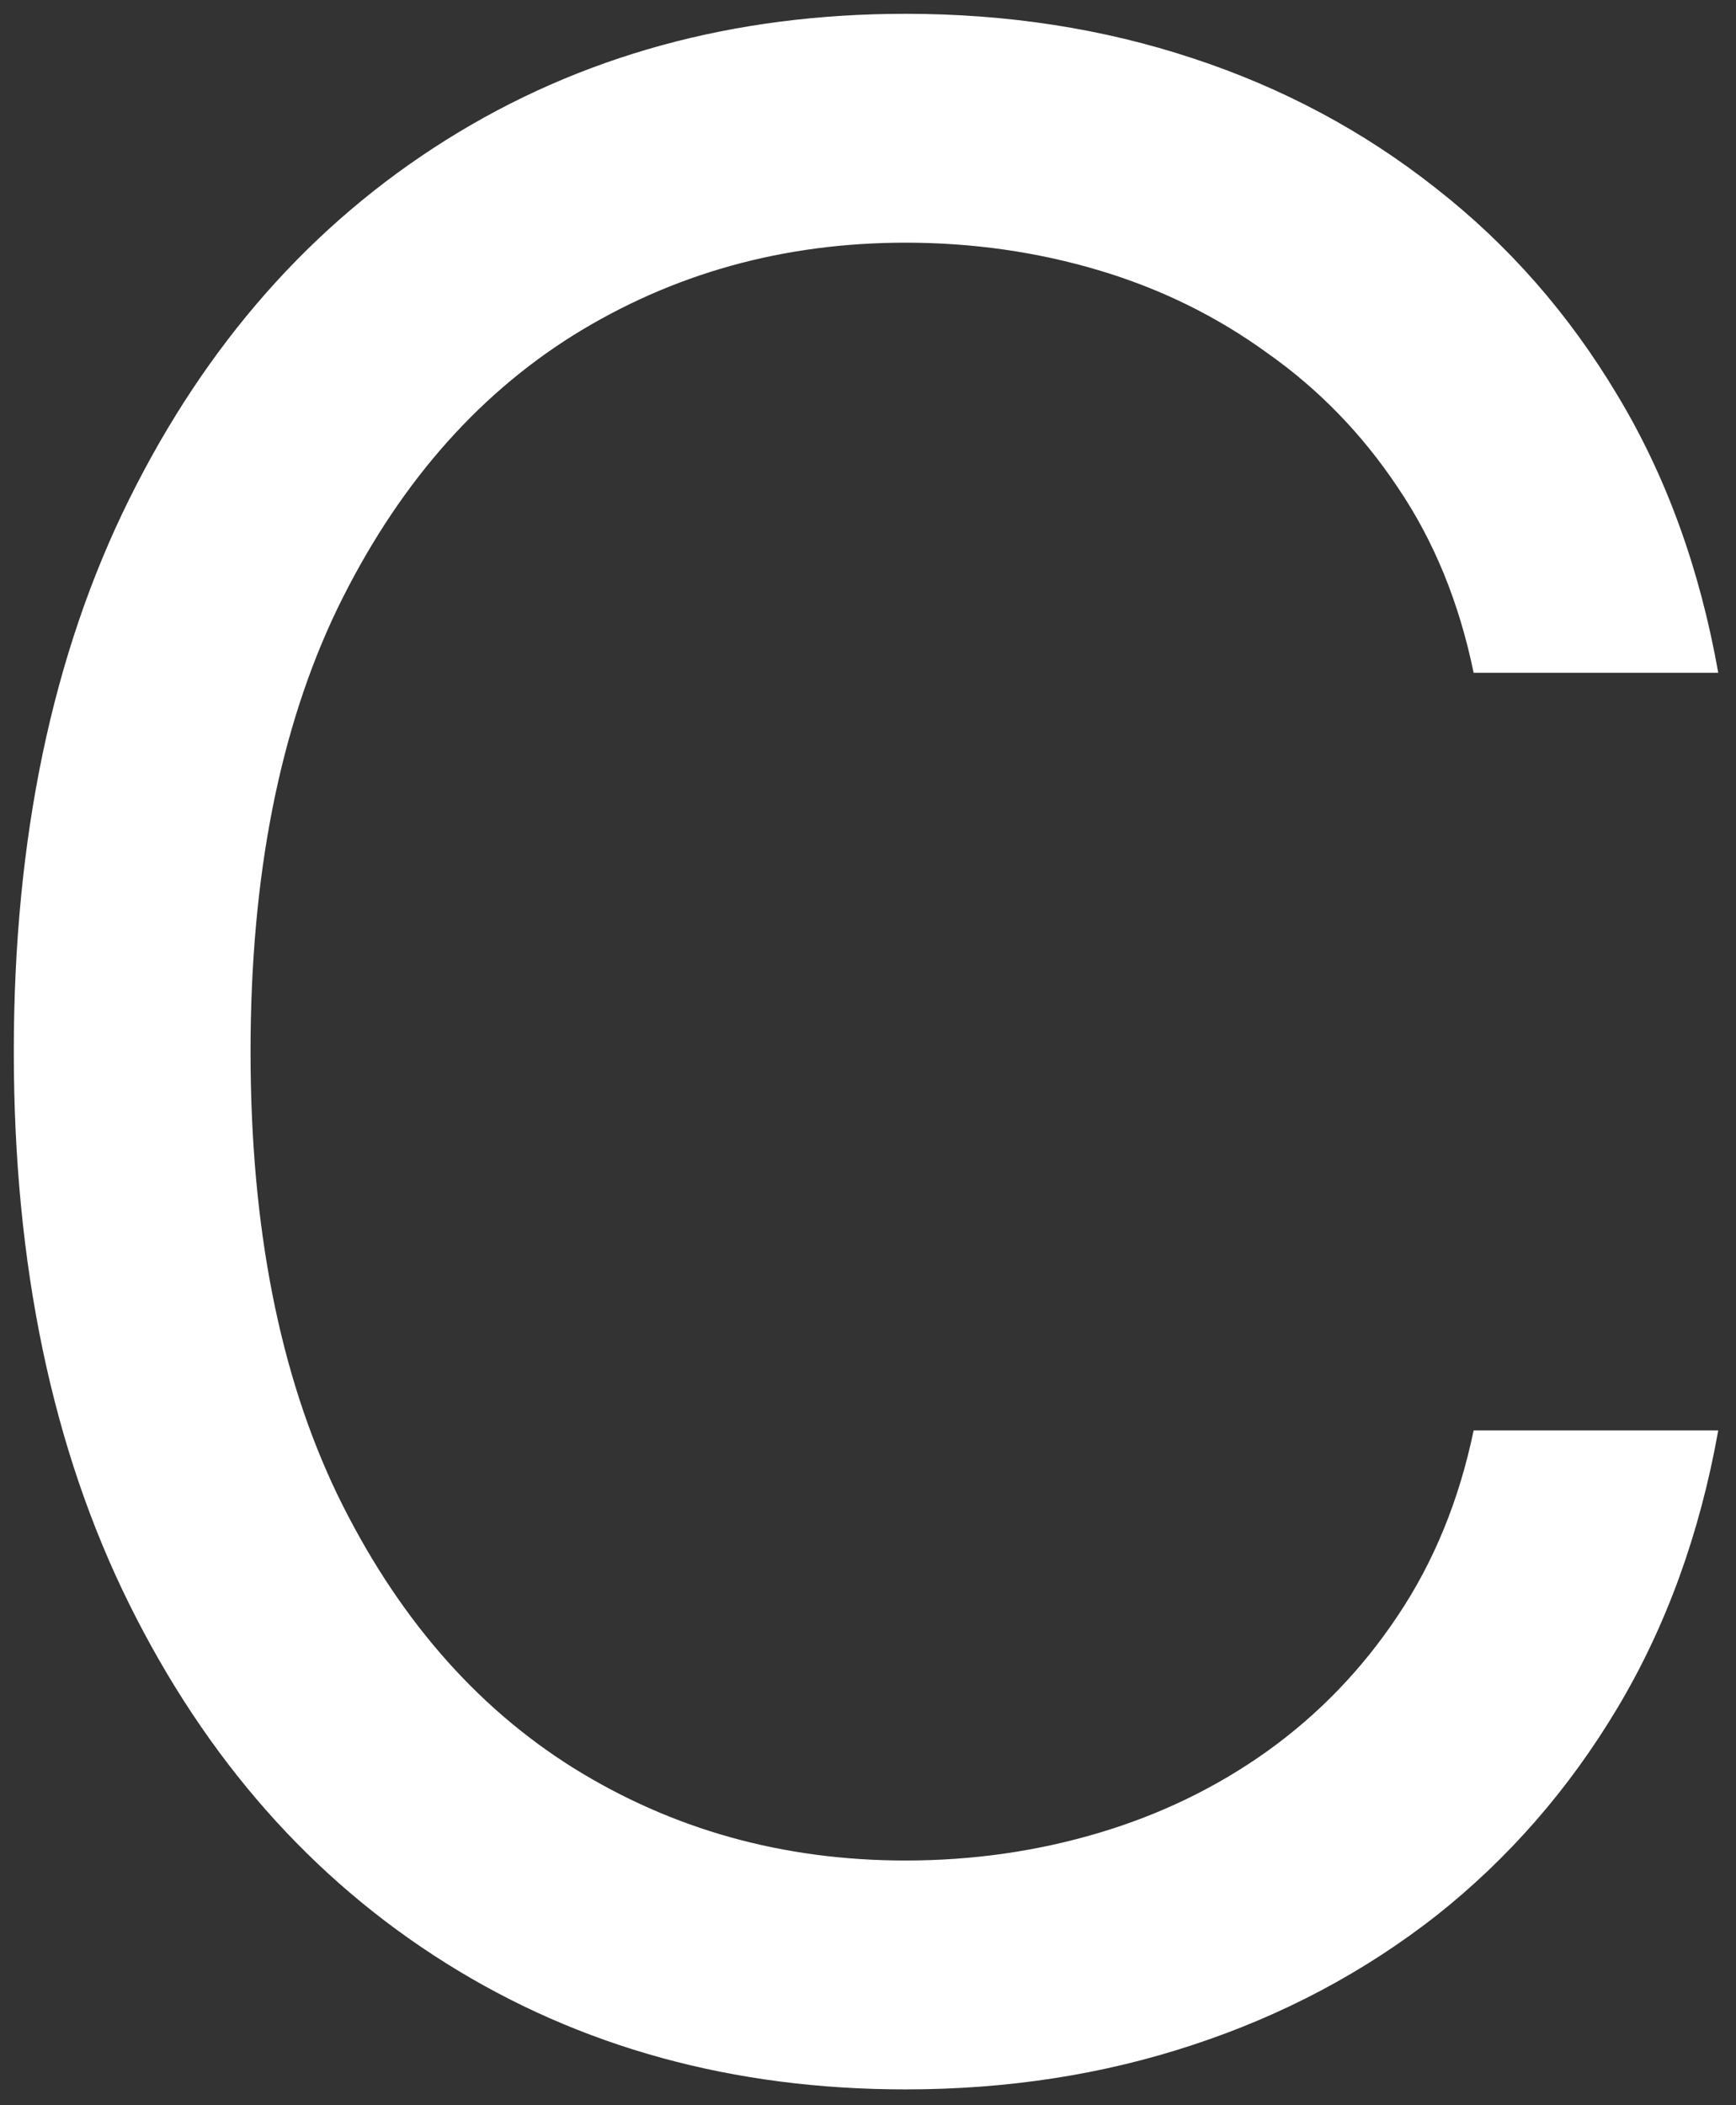 <svg width="80" height="97" viewBox="0 0 80 97" fill="none" xmlns="http://www.w3.org/2000/svg">
<rect x="0" y="0" width="80" height="97" fill="#333333" stroke="none"/>
<path d="M79.182 31H67.909C67.242 27.758 66.076 24.909 64.409 22.454C62.773 20 60.773 17.939 58.409 16.273C56.076 14.576 53.485 13.303 50.636 12.454C47.788 11.606 44.818 11.182 41.727 11.182C36.091 11.182 30.985 12.606 26.409 15.454C21.864 18.303 18.242 22.5 15.546 28.046C12.879 33.591 11.546 40.394 11.546 48.455C11.546 56.515 12.879 63.318 15.546 68.864C18.242 74.409 21.864 78.606 26.409 81.454C30.985 84.303 36.091 85.727 41.727 85.727C44.818 85.727 47.788 85.303 50.636 84.454C53.485 83.606 56.076 82.349 58.409 80.682C60.773 78.985 62.773 76.909 64.409 74.454C66.076 71.97 67.242 69.121 67.909 65.909H79.182C78.333 70.667 76.788 74.924 74.546 78.682C72.303 82.439 69.515 85.636 66.182 88.273C62.849 90.879 59.106 92.864 54.955 94.227C50.833 95.591 46.424 96.273 41.727 96.273C33.788 96.273 26.727 94.333 20.546 90.454C14.364 86.576 9.5 81.061 5.955 73.909C2.409 66.758 0.636 58.273 0.636 48.455C0.636 38.636 2.409 30.151 5.955 23C9.5 15.848 14.364 10.333 20.546 6.455C26.727 2.576 33.788 0.636 41.727 0.636C46.424 0.636 50.833 1.318 54.955 2.682C59.106 4.045 62.849 6.045 66.182 8.682C69.515 11.288 72.303 14.47 74.546 18.227C76.788 21.954 78.333 26.212 79.182 31Z" fill="white"/>
</svg>
